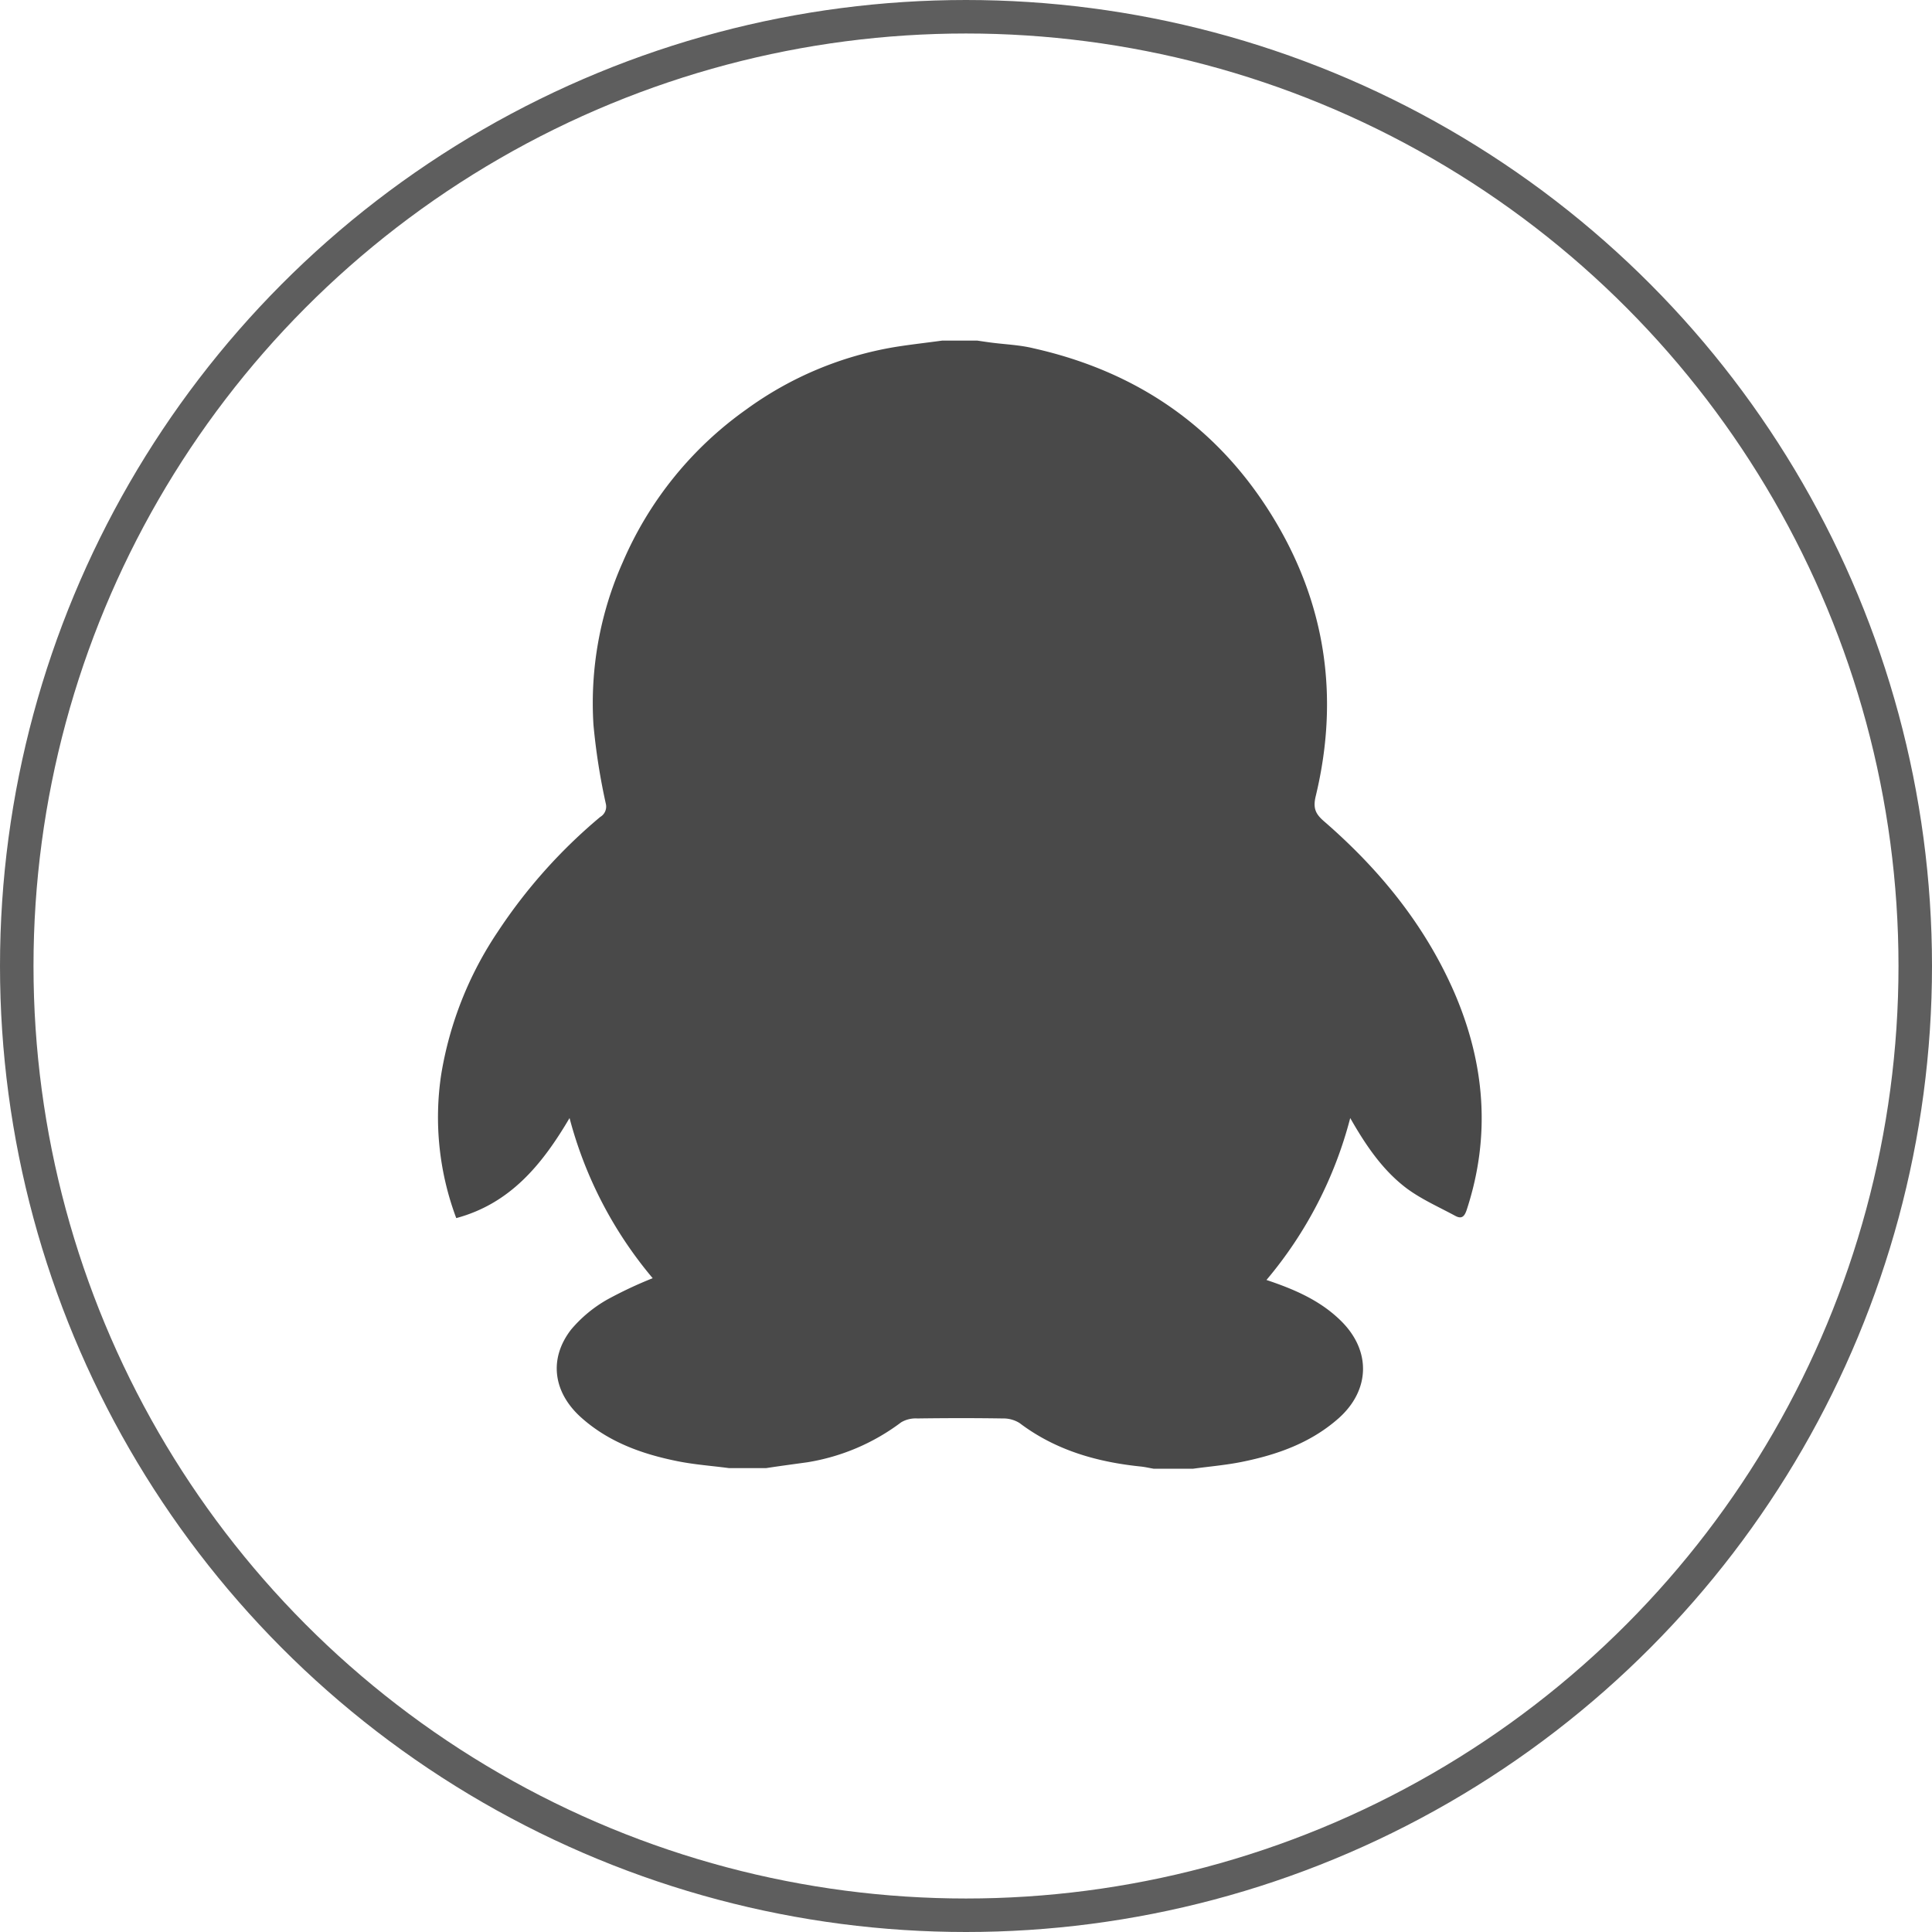 <svg xmlns="http://www.w3.org/2000/svg" viewBox="0 0 346 346"><defs><style>.cls-1{fill:#494949;}.cls-2{fill:none;stroke:#5e5e5e;stroke-miterlimit:10;stroke-width:6px;}</style></defs><title>icon_qq</title><g id="图层_2" data-name="图层 2"><g id="图层_1-2" data-name="图层 1"><path class="cls-1" d="M137.23,262.92h-6.7c-3-.4-6.12-.62-9.12-1.22-6.36-1.27-12.38-3.41-17.33-7.84s-5.9-10.44-1.81-15.74a23.94,23.94,0,0,1,6.44-5.36,74.63,74.63,0,0,1,8.18-3.85A73.52,73.52,0,0,1,102,200.23c-4.93,8.37-10.64,15.32-20.29,17.92A51.46,51.46,0,0,1,79,192.52a64.46,64.46,0,0,1,10.19-25.72,94.63,94.63,0,0,1,18.3-20.49,2.15,2.15,0,0,0,1-2.4,113.62,113.62,0,0,1-2.21-14.13,62,62,0,0,1,5.25-29.1,64.86,64.86,0,0,1,22.13-27.36,62.73,62.73,0,0,1,26.54-11.16c2.83-.46,5.68-.77,8.52-1.16h6.31c.89.13,1.79.27,2.68.38,2.46.31,5,.41,7.39,1,18.27,4.1,32.7,13.85,42.61,29.83,9.69,15.62,12.23,32.53,7.92,50.38-.53,2.2,0,3.22,1.54,4.54,9.88,8.58,18,18.5,23.28,30.61,5.47,12.67,6.58,25.63,2.23,38.9-.4,1.22-.9,1.74-2.07,1.1-3-1.62-6.14-3-8.8-5-4.21-3.21-7.19-7.58-10-12.51a73.64,73.64,0,0,1-15,29c5.12,1.71,9.72,3.72,13.4,7.38,5.36,5.32,5.17,12.36-.48,17.39-5,4.42-11,6.53-17.34,7.81-2.87.58-5.8.82-8.7,1.22h-7.1c-.76-.13-1.52-.31-2.28-.39-7.88-.81-15.28-2.92-21.72-7.79a5.45,5.45,0,0,0-3-.82c-5.1-.08-10.2-.07-15.3,0a5.12,5.12,0,0,0-2.9.69,37.94,37.94,0,0,1-16.82,7.16C142.14,262.22,139.68,262.54,137.23,262.92Z"/><circle class="cls-2" cx="173" cy="173" r="170"/></g></g></svg>